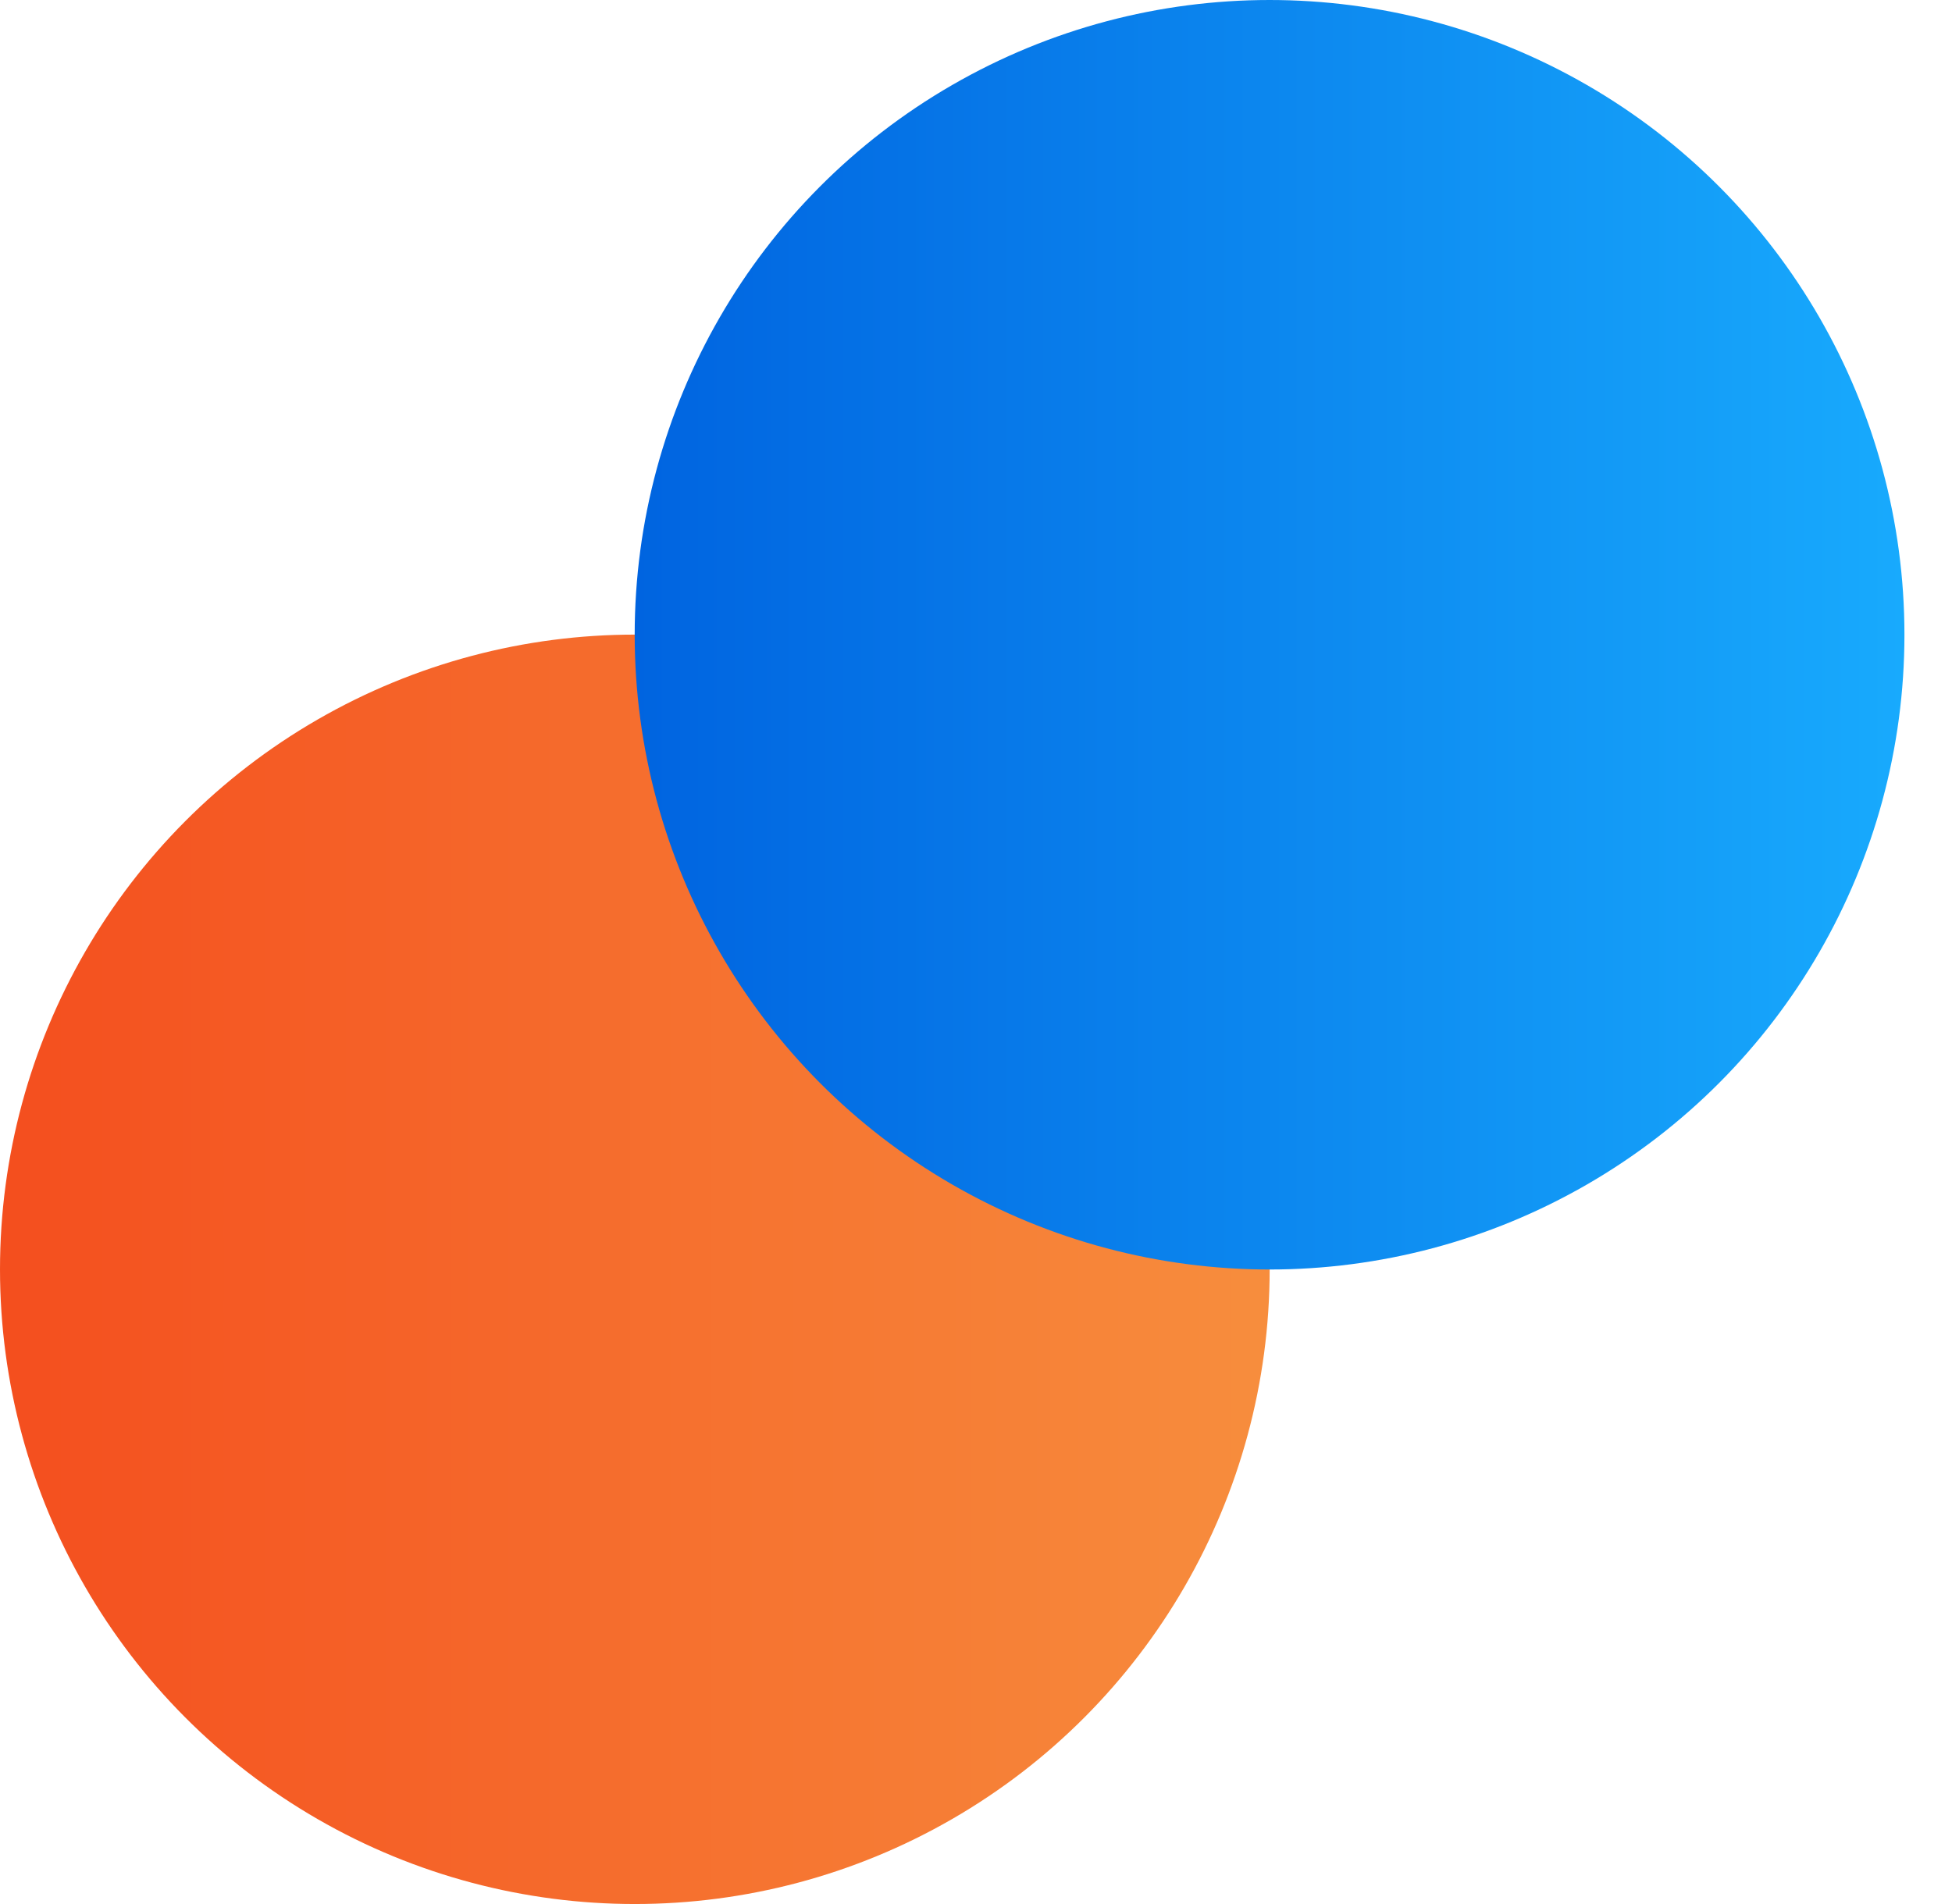 <svg width="41" height="40" fill="none" xmlns="http://www.w3.org/2000/svg"><circle cx="13.334" cy="26.666" r="13.334" fill="url(#a)"/><circle cx="26.666" cy="13.335" r="13.335" fill="url(#b)"/><defs><linearGradient id="a" x1="0" y1="26.666" x2="26.471" y2="26.666" gradientUnits="userSpaceOnUse"><stop stop-color="#F44E1E"/><stop offset="1" stop-color="#F78D3D"/></linearGradient><linearGradient id="b" x1="13.331" y1="13.47" x2="40.001" y2="13.47" gradientUnits="userSpaceOnUse"><stop stop-color="#0064E0"/><stop offset="1" stop-color="#18AAFD"/></linearGradient></defs></svg>